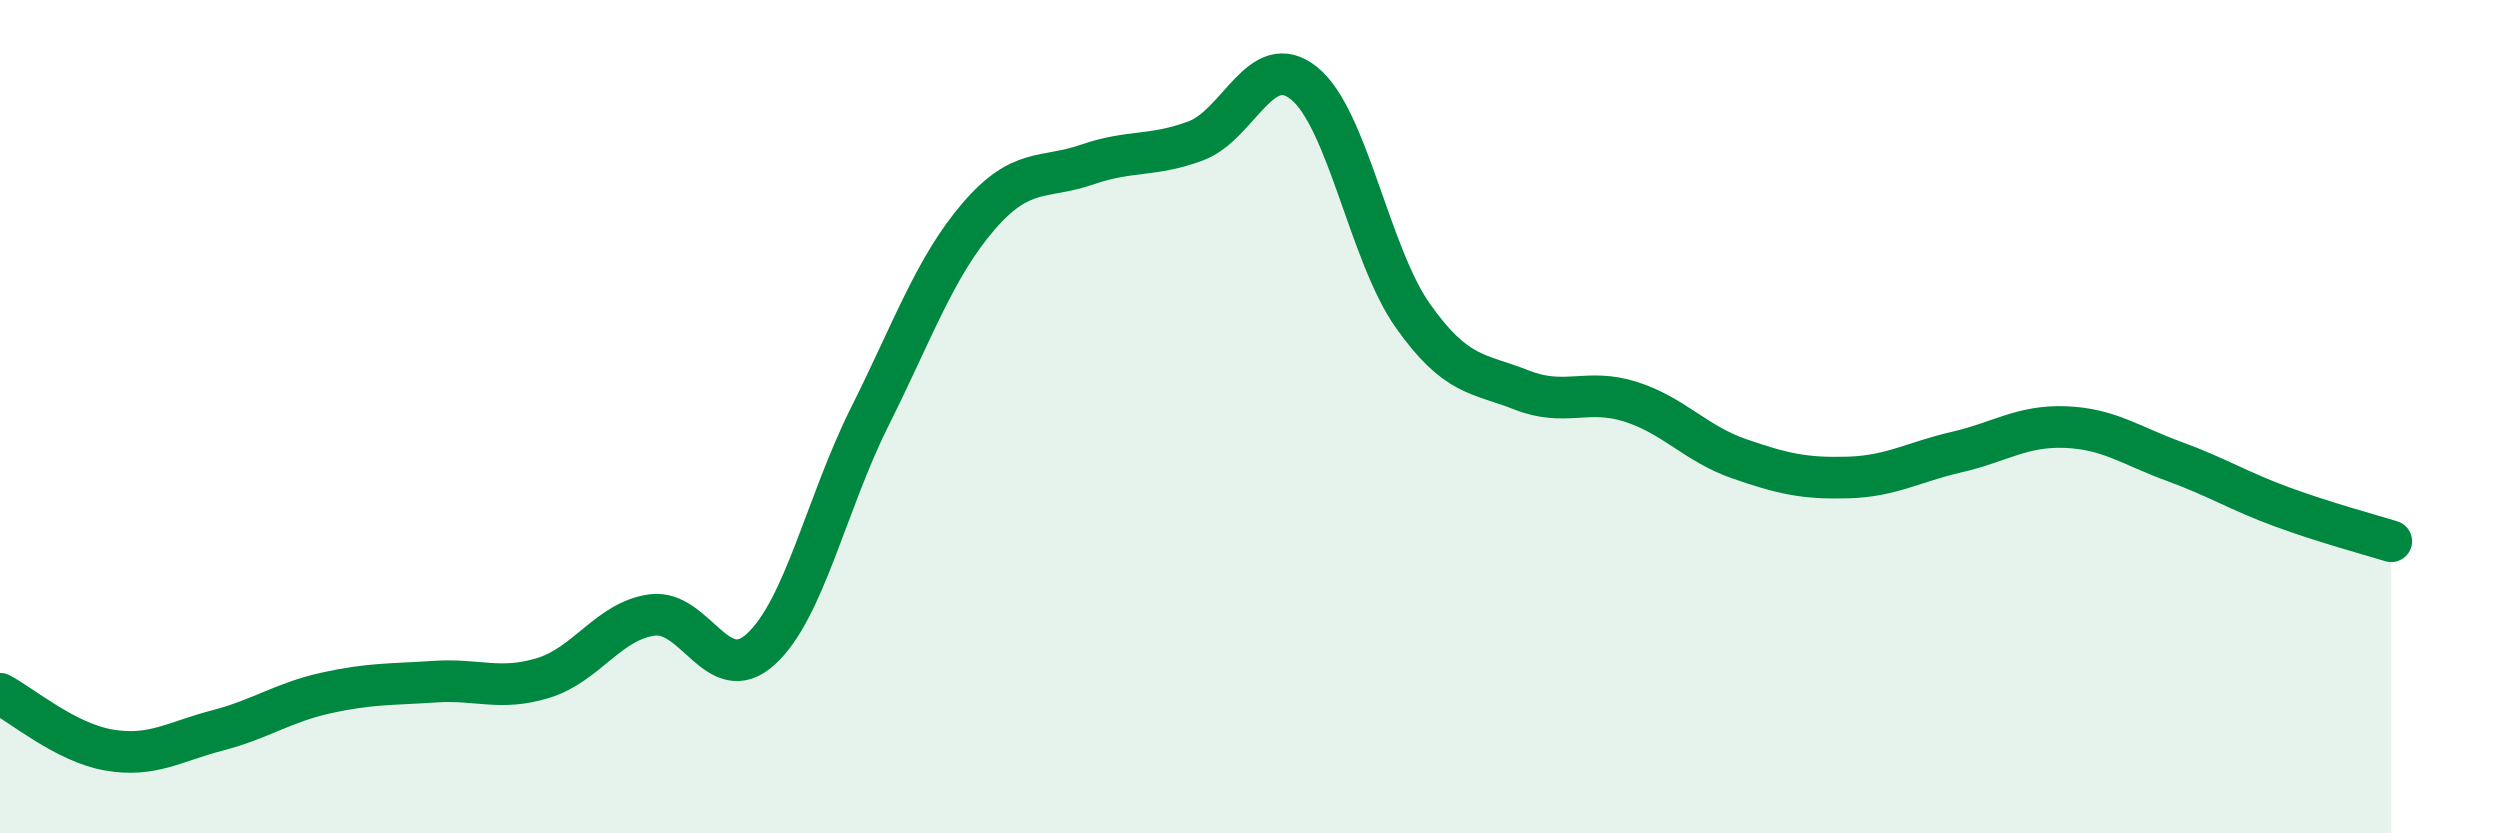 
    <svg width="60" height="20" viewBox="0 0 60 20" xmlns="http://www.w3.org/2000/svg">
      <path
        d="M 0,16.65 C 0.52,16.92 1.57,17.82 2.61,18 C 3.65,18.18 4.18,17.8 5.22,17.53 C 6.26,17.26 6.79,16.86 7.83,16.63 C 8.87,16.4 9.39,16.43 10.43,16.36 C 11.47,16.29 12,16.59 13.04,16.27 C 14.08,15.95 14.61,14.9 15.65,14.76 C 16.69,14.62 17.22,16.53 18.26,15.58 C 19.3,14.63 19.83,12.09 20.87,10.01 C 21.91,7.93 22.44,6.41 23.48,5.2 C 24.52,3.99 25.05,4.31 26.09,3.95 C 27.13,3.59 27.66,3.77 28.7,3.38 C 29.74,2.99 30.26,1.16 31.3,2 C 32.34,2.84 32.87,6.11 33.91,7.58 C 34.95,9.05 35.48,8.95 36.52,9.36 C 37.56,9.77 38.09,9.31 39.13,9.64 C 40.17,9.97 40.7,10.65 41.74,11.01 C 42.78,11.37 43.31,11.49 44.35,11.46 C 45.39,11.43 45.92,11.09 46.96,10.85 C 48,10.61 48.53,10.21 49.57,10.25 C 50.61,10.29 51.13,10.69 52.17,11.07 C 53.21,11.45 53.74,11.79 54.78,12.17 C 55.82,12.55 56.87,12.83 57.39,12.99L57.39 20L0 20Z"
        fill="#008740"
        opacity="0.1"
        stroke-linecap="round"
        stroke-linejoin="round"
      />
      <path
        d="M 0,16.65 C 0.52,16.92 1.57,17.82 2.61,18 C 3.65,18.18 4.18,17.8 5.22,17.53 C 6.26,17.26 6.79,16.86 7.83,16.63 C 8.87,16.4 9.39,16.43 10.43,16.36 C 11.47,16.29 12,16.59 13.04,16.27 C 14.08,15.95 14.61,14.9 15.65,14.76 C 16.69,14.62 17.22,16.53 18.26,15.58 C 19.3,14.63 19.83,12.09 20.87,10.01 C 21.91,7.93 22.44,6.41 23.48,5.2 C 24.52,3.99 25.05,4.31 26.09,3.95 C 27.13,3.59 27.66,3.77 28.7,3.38 C 29.74,2.99 30.26,1.16 31.3,2 C 32.34,2.84 32.87,6.11 33.91,7.58 C 34.95,9.05 35.48,8.95 36.52,9.36 C 37.56,9.77 38.09,9.31 39.13,9.64 C 40.17,9.97 40.7,10.65 41.74,11.01 C 42.78,11.37 43.31,11.49 44.35,11.46 C 45.39,11.43 45.92,11.09 46.96,10.85 C 48,10.61 48.53,10.21 49.57,10.25 C 50.61,10.29 51.13,10.69 52.17,11.07 C 53.21,11.45 53.74,11.79 54.78,12.17 C 55.82,12.55 56.87,12.83 57.39,12.99"
        stroke="#008740"
        stroke-width="1"
        fill="none"
        stroke-linecap="round"
        stroke-linejoin="round"
      />
    </svg>
  